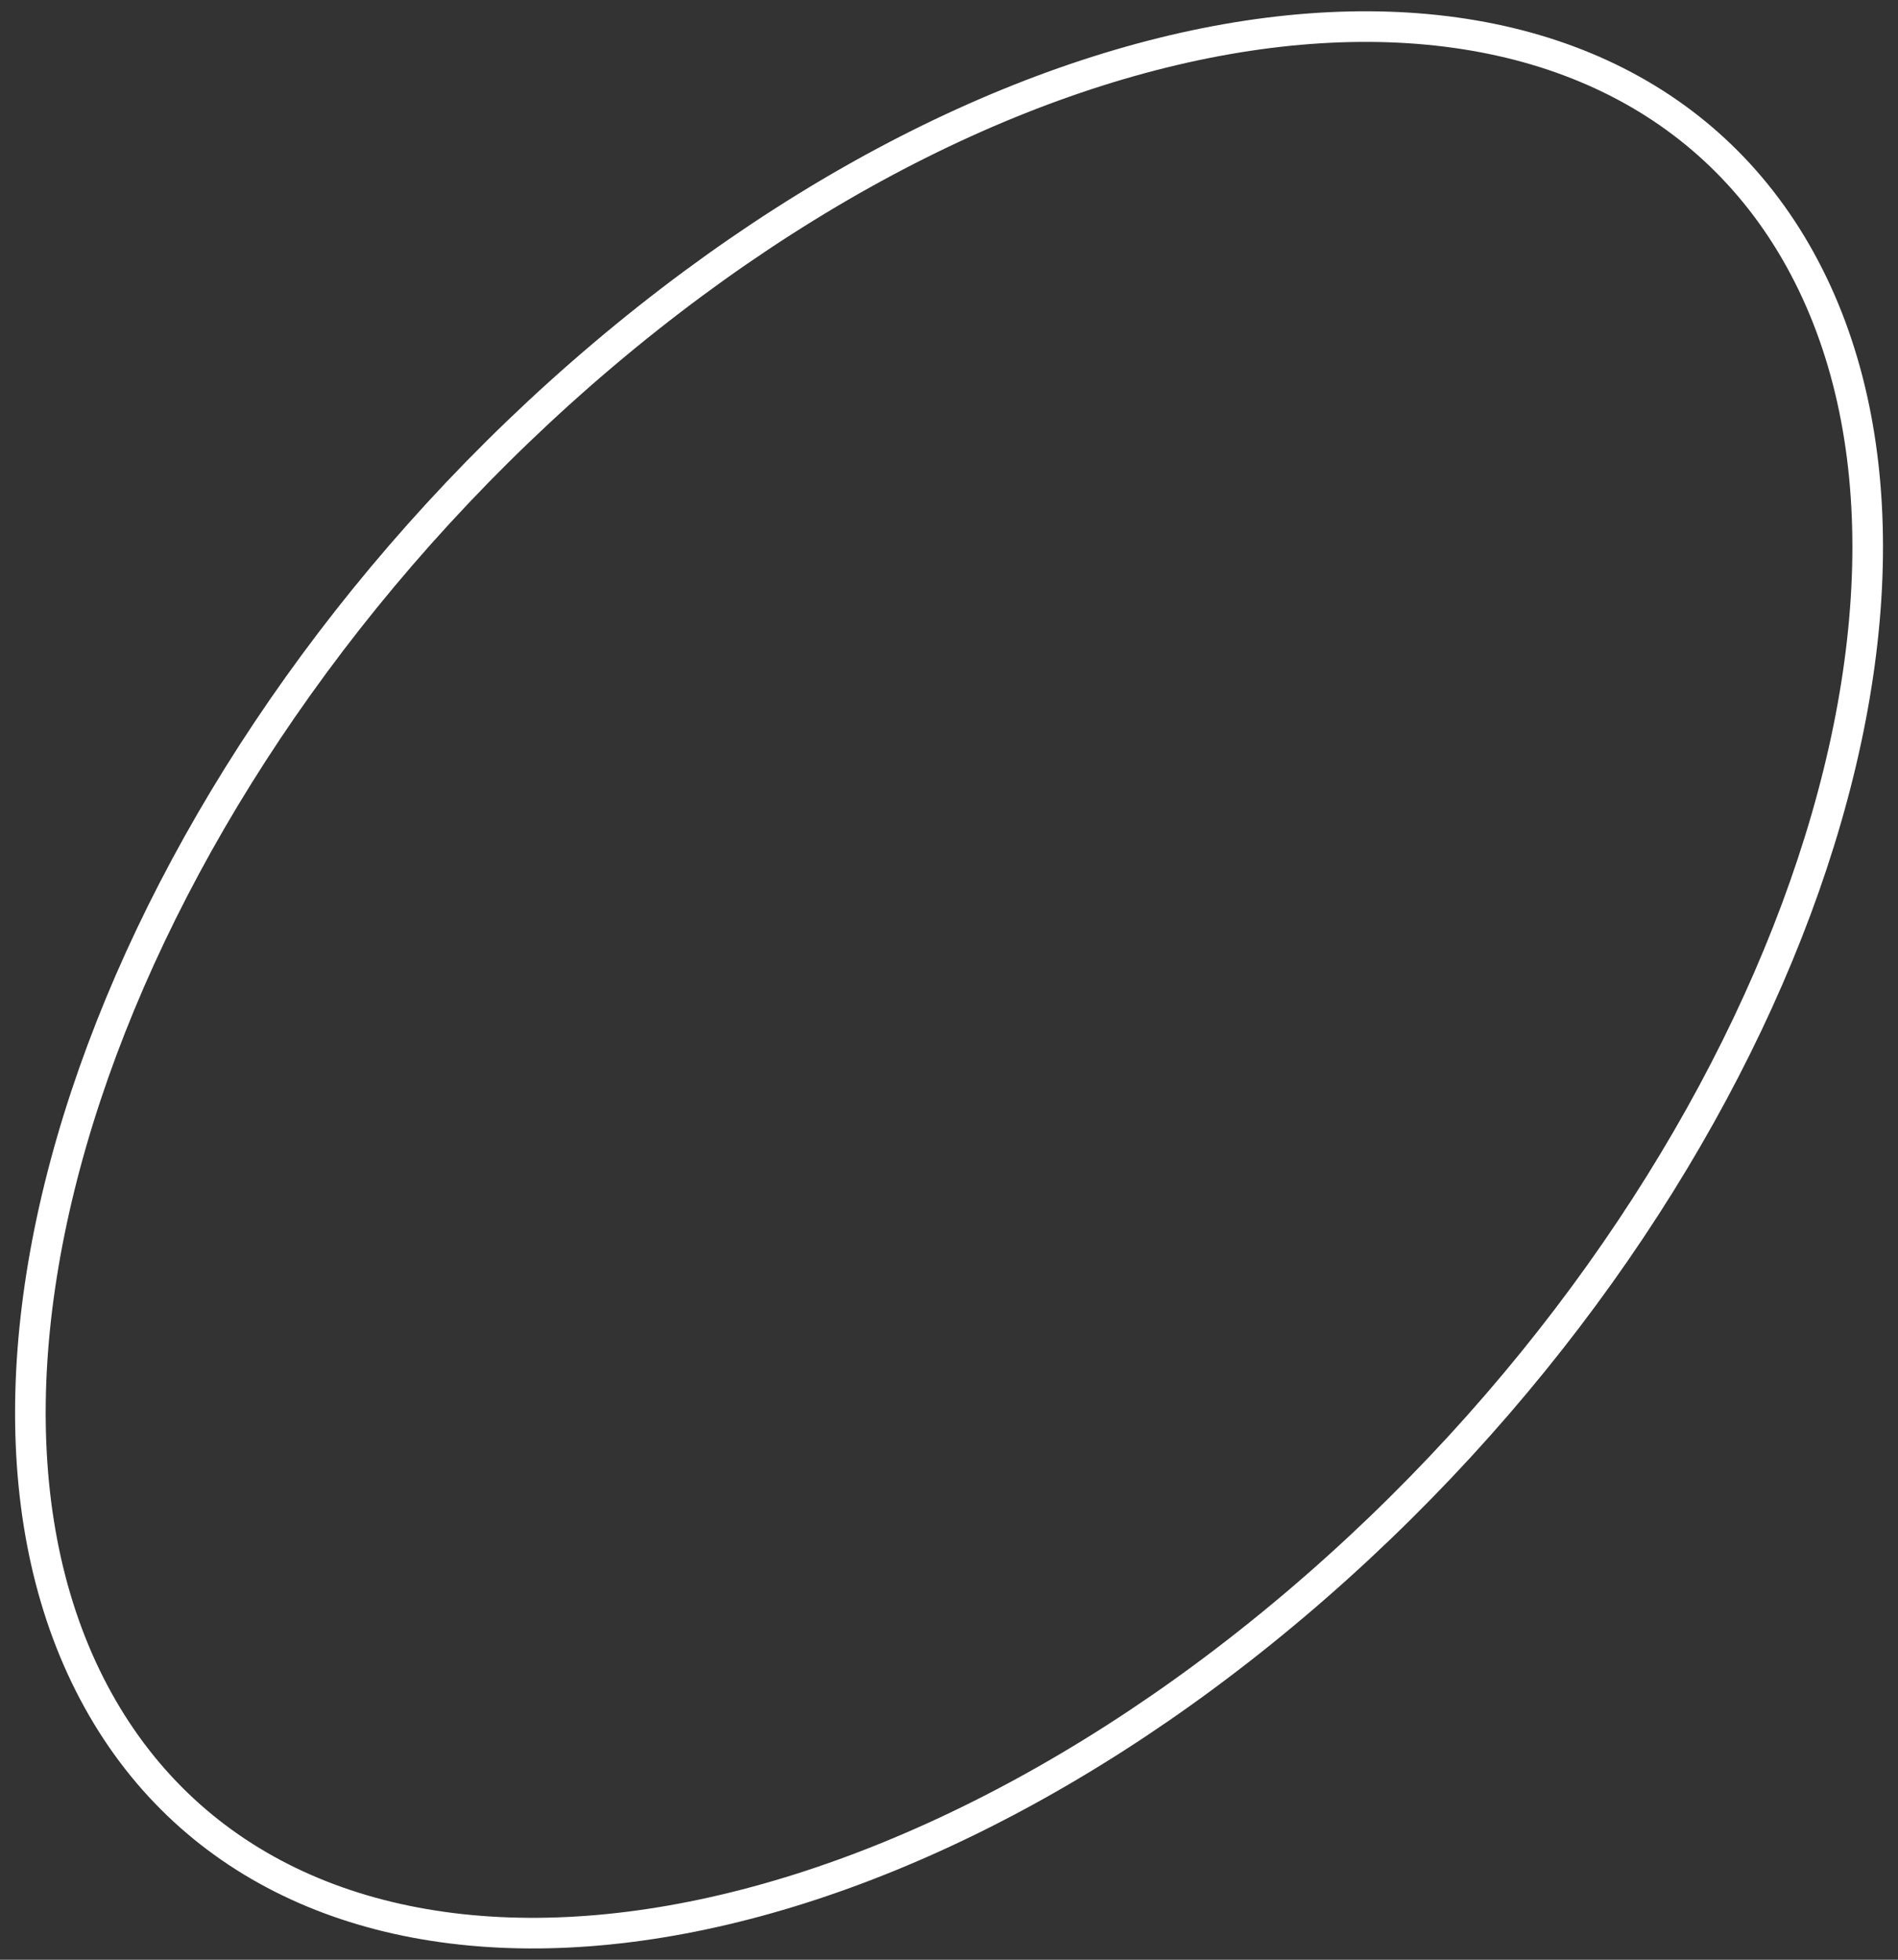 <svg width="62" height="64" viewBox="0 0 62 64" fill="none" xmlns="http://www.w3.org/2000/svg">
<rect x="0" y="0" width="62" height="64" fill="#333333" stroke="none"/>
<path d="M19.715 11.579C27.436 5.05 35.689 1.47 42.777 0.938C49.87 0.406 55.732 2.923 58.806 8.484C61.88 14.046 61.648 21.718 58.673 29.7C55.7 37.677 50.008 45.89 42.287 52.42C34.566 58.95 26.313 62.53 19.225 63.062C12.132 63.594 6.27 61.075 3.196 55.514C0.123 49.953 0.354 42.282 3.329 34.3C6.302 26.323 11.995 18.109 19.715 11.579Z" stroke="white"/>
</svg>
